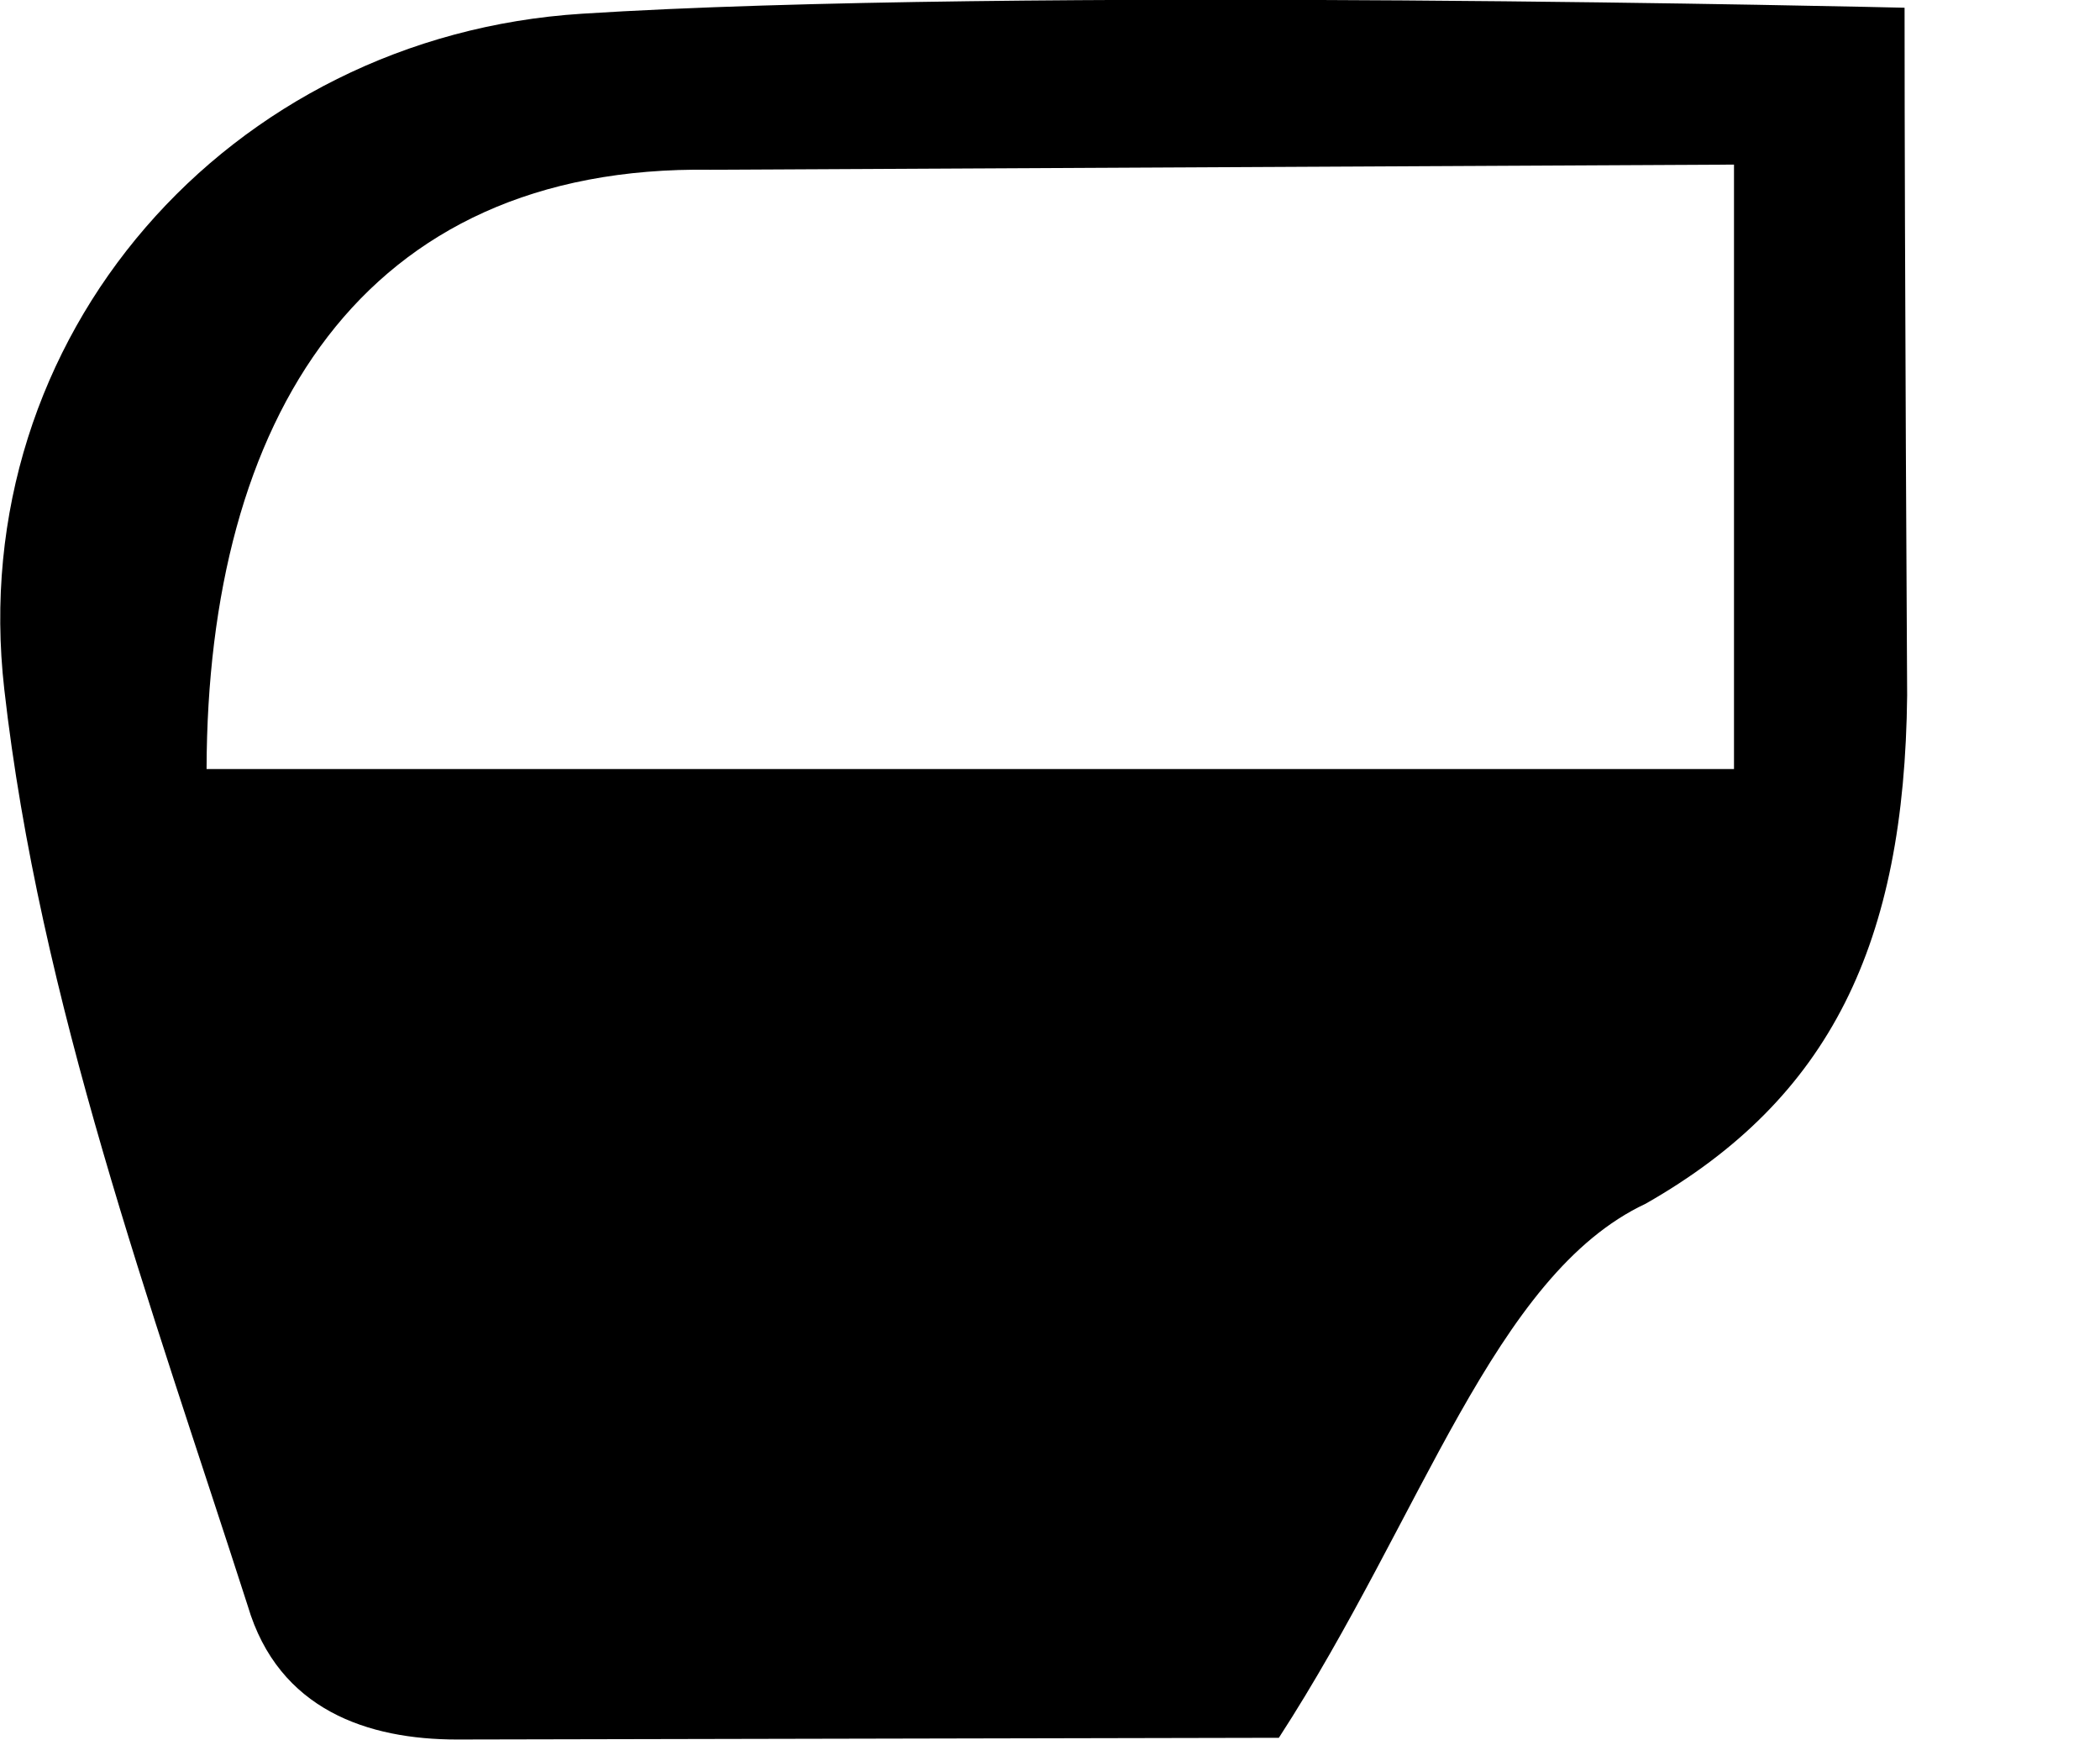 <?xml version="1.0" encoding="UTF-8"?><svg id="Ebene_1" xmlns="http://www.w3.org/2000/svg" viewBox="0 0 24.5 20.3"><path d="m22.22.09c0,2.98.03,8.02.03,8.02-.03,2.89-.89,4.7-3.05,5.93-1.77.83-2.6,3.64-4.28,6.23l-9.59.02c-1.03,0-2.08-.34-2.44-1.56C1.76,15.22.46,11.67.05,8.04-.42,3.92,2.67.42,6.79.16c5-.32,15.42-.07,15.42-.07Zm-1.99,1.83l-11.94.06c-4.08-.06-5.87,2.92-5.88,6.99h17.82V1.91Z" style="stroke-width:0px;"/></svg>